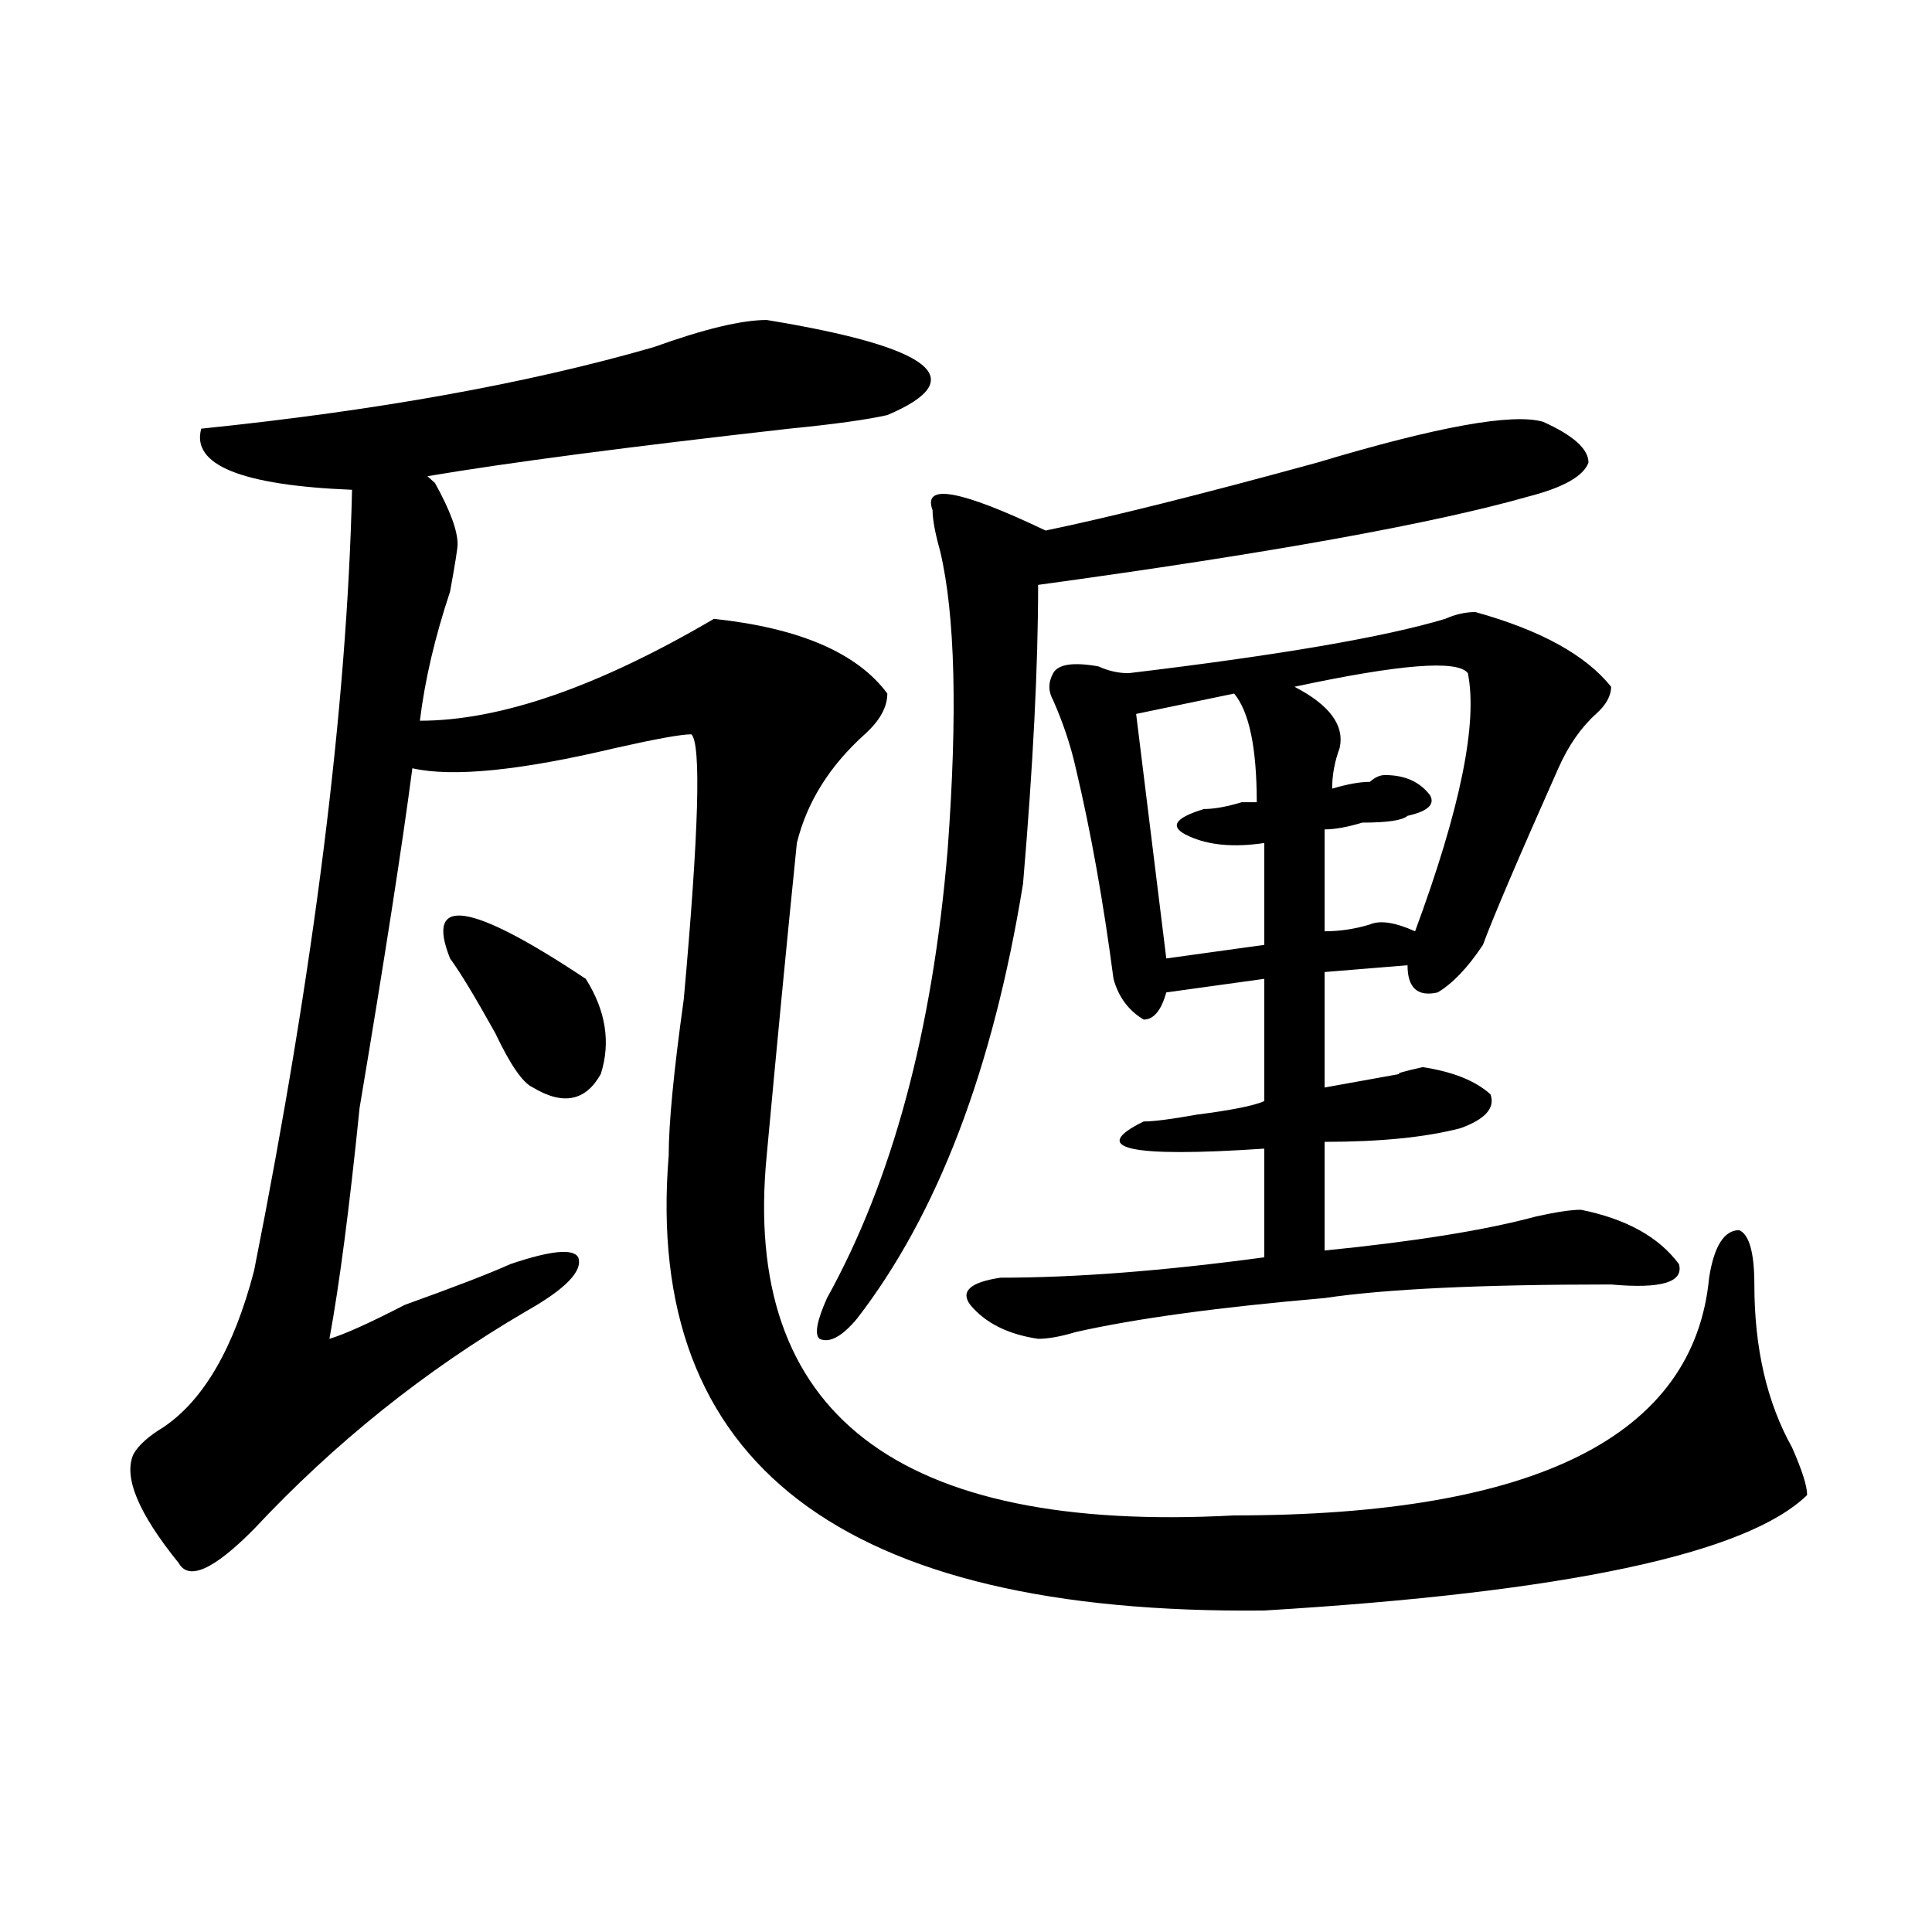 <?xml version="1.0" encoding="utf-8"?>
<!-- Generator: Adobe Illustrator 16.0.0, SVG Export Plug-In . SVG Version: 6.00 Build 0)  -->
<!DOCTYPE svg PUBLIC "-//W3C//DTD SVG 1.1//EN" "http://www.w3.org/Graphics/SVG/1.1/DTD/svg11.dtd">
<svg version="1.1" id="图层_1" xmlns="http://www.w3.org/2000/svg" xmlns:xlink="http://www.w3.org/1999/xlink" x="0px" y="0px"
	 width="1000px" height="1000px" viewBox="0 0 1000 1000" enable-background="new 0 0 1000 1000" xml:space="preserve">
<path d="M396.844,165.625c85.852,14.063,106.644,30.487,62.438,49.219c-10.427,2.362-27.316,4.725-50.73,7.031
	c-83.291,9.394-145.729,17.578-187.313,24.609l3.902,3.516c7.805,14.063,11.707,24.609,11.707,31.641
	c0,2.362-1.342,10.547-3.902,24.609c-7.805,23.456-13.049,45.703-15.609,66.797c41.584,0,92.314-17.578,152.191-52.734
	c44.206,4.725,74.145,17.578,89.754,38.672c0,7.031-3.902,14.063-11.707,21.094c-18.231,16.425-29.938,35.156-35.121,56.25
	c-5.244,51.581-10.427,105.469-15.609,161.719c-13.049,133.594,67.62,195.722,241.945,186.328
	c156.094,0,238.043-40.979,245.848-123.047c2.561-16.369,7.805-24.609,15.609-24.609c5.183,2.362,7.805,11.756,7.805,28.125
	c0,32.85,6.463,60.975,19.512,84.375c5.183,11.756,7.805,19.94,7.805,24.609c-31.219,30.432-124.875,50.372-280.969,59.766
	c-218.531,2.307-321.334-76.135-308.285-235.547c0-16.369,2.561-43.341,7.805-80.859c7.805-86.682,9.085-132.385,3.902-137.109
	c-5.244,0-18.231,2.362-39.023,7.031c-49.45,11.756-84.571,15.271-105.363,10.547c-5.244,39.881-14.329,98.438-27.316,175.781
	c-5.244,51.581-10.427,91.406-15.609,119.531c7.805-2.307,20.792-8.185,39.023-17.578c25.975-9.338,44.206-16.369,54.633-21.094
	c20.792-7.031,32.499-8.185,35.121-3.516c2.561,7.031-6.524,16.425-27.316,28.125c-52.072,30.487-98.9,68.006-140.484,112.5
	c-20.854,21.094-33.841,26.916-39.023,17.578c-20.854-25.763-28.658-44.494-23.414-56.25c2.561-4.669,7.805-9.338,15.609-14.063
	c20.792-14.063,36.401-40.979,46.828-80.859c31.219-156.994,48.108-291.797,50.73-404.297
	c-57.255-2.307-83.291-12.854-78.047-31.641c91.034-9.338,169.081-23.4,234.141-42.188
	C364.283,170.35,383.795,165.625,396.844,165.625z M232.945,496.094c-13.049-32.794,10.365-29.278,70.242,10.547
	c10.365,16.425,12.987,32.85,7.805,49.219c-7.805,14.063-19.512,16.425-35.121,7.031c-5.244-2.307-11.707-11.7-19.512-28.125
	C245.933,516.034,238.128,503.125,232.945,496.094z M798.785,218.359c15.609,7.031,23.414,14.063,23.414,21.094
	c-2.622,7.031-13.049,12.909-31.219,17.578c-49.45,14.063-134.021,29.334-253.652,45.703c0,42.188-2.622,93.769-7.805,154.688
	c-15.609,96.131-44.268,171.112-85.852,225c-7.805,9.394-14.329,12.909-19.512,10.547c-2.622-2.307-1.342-9.338,3.902-21.094
	c33.779-60.919,54.633-138.263,62.438-232.031c5.183-70.313,3.902-121.838-3.902-154.688c-2.622-9.338-3.902-16.369-3.902-21.094
	c-5.244-14.063,14.268-10.547,58.535,10.547c33.779-7.031,80.607-18.731,140.484-35.156
	C744.152,220.722,783.176,213.69,798.785,218.359z M763.664,316.797c33.779,9.394,57.193,22.303,70.242,38.672
	c0,4.725-2.622,9.394-7.805,14.063c-7.805,7.031-14.329,16.425-19.512,28.125c-20.854,46.912-33.841,77.344-39.023,91.406
	c-7.805,11.756-15.609,19.94-23.414,24.609c-10.427,2.362-15.609-2.307-15.609-14.063l-42.926,3.516v59.766
	c12.987-2.307,25.975-4.669,39.023-7.031c-2.622,0,1.28-1.153,11.707-3.516c15.609,2.362,27.316,7.031,35.121,14.063
	c2.561,7.031-2.622,12.909-15.609,17.578c-18.231,4.725-41.646,7.031-70.242,7.031v56.25c46.828-4.669,83.229-10.547,109.266-17.578
	c10.365-2.307,18.17-3.516,23.414-3.516c23.414,4.725,40.304,14.063,50.73,28.125c2.561,9.394-9.146,12.909-35.121,10.547
	c-67.682,0-117.07,2.362-148.289,7.031c-54.633,4.725-97.559,10.547-128.777,17.578c-7.805,2.362-14.329,3.516-19.512,3.516
	c-15.609-2.307-27.316-8.185-35.121-17.578c-5.244-7.031,0-11.7,15.609-14.063c39.023,0,84.51-3.516,136.582-10.547v-56.25
	c-70.242,4.725-91.096,0-62.438-14.063c5.183,0,14.268-1.153,27.316-3.516c18.17-2.307,29.877-4.669,35.121-7.031v-63.281
	l-50.73,7.031c-2.622,9.394-6.524,14.063-11.707,14.063c-7.805-4.669-13.049-11.7-15.609-21.094
	c-5.244-39.825-11.707-76.135-19.512-108.984c-2.622-11.7-6.524-23.4-11.707-35.156c-2.622-4.669-2.622-9.338,0-14.063
	c2.561-4.669,10.365-5.822,23.414-3.516c5.183,2.362,10.365,3.516,15.609,3.516c78.047-9.338,132.68-18.731,163.898-28.125
	C753.237,318.006,758.42,316.797,763.664,316.797z M638.789,358.984l-50.73,10.547l15.609,126.563l50.73-7.031v-52.734
	c-15.609,2.362-28.658,1.209-39.023-3.516c-10.427-4.669-7.805-9.338,7.805-14.063c5.183,0,11.707-1.153,19.512-3.516h7.805
	C650.496,387.109,646.594,368.378,638.789,358.984z M670.008,355.469c18.17,9.394,25.975,19.94,23.414,31.641
	c-2.622,7.031-3.902,14.063-3.902,21.094c7.805-2.307,14.268-3.516,19.512-3.516c2.561-2.307,5.183-3.516,7.805-3.516
	c10.365,0,18.17,3.516,23.414,10.547c2.561,4.725-1.342,8.24-11.707,10.547c-2.622,2.362-10.427,3.516-23.414,3.516
	c-7.805,2.362-14.329,3.516-19.512,3.516v52.734c7.805,0,15.609-1.153,23.414-3.516c5.183-2.307,12.987-1.153,23.414,3.516
	c23.414-63.281,32.499-107.775,27.316-133.594C754.518,341.406,724.641,343.769,670.008,355.469z"/>
</svg>
